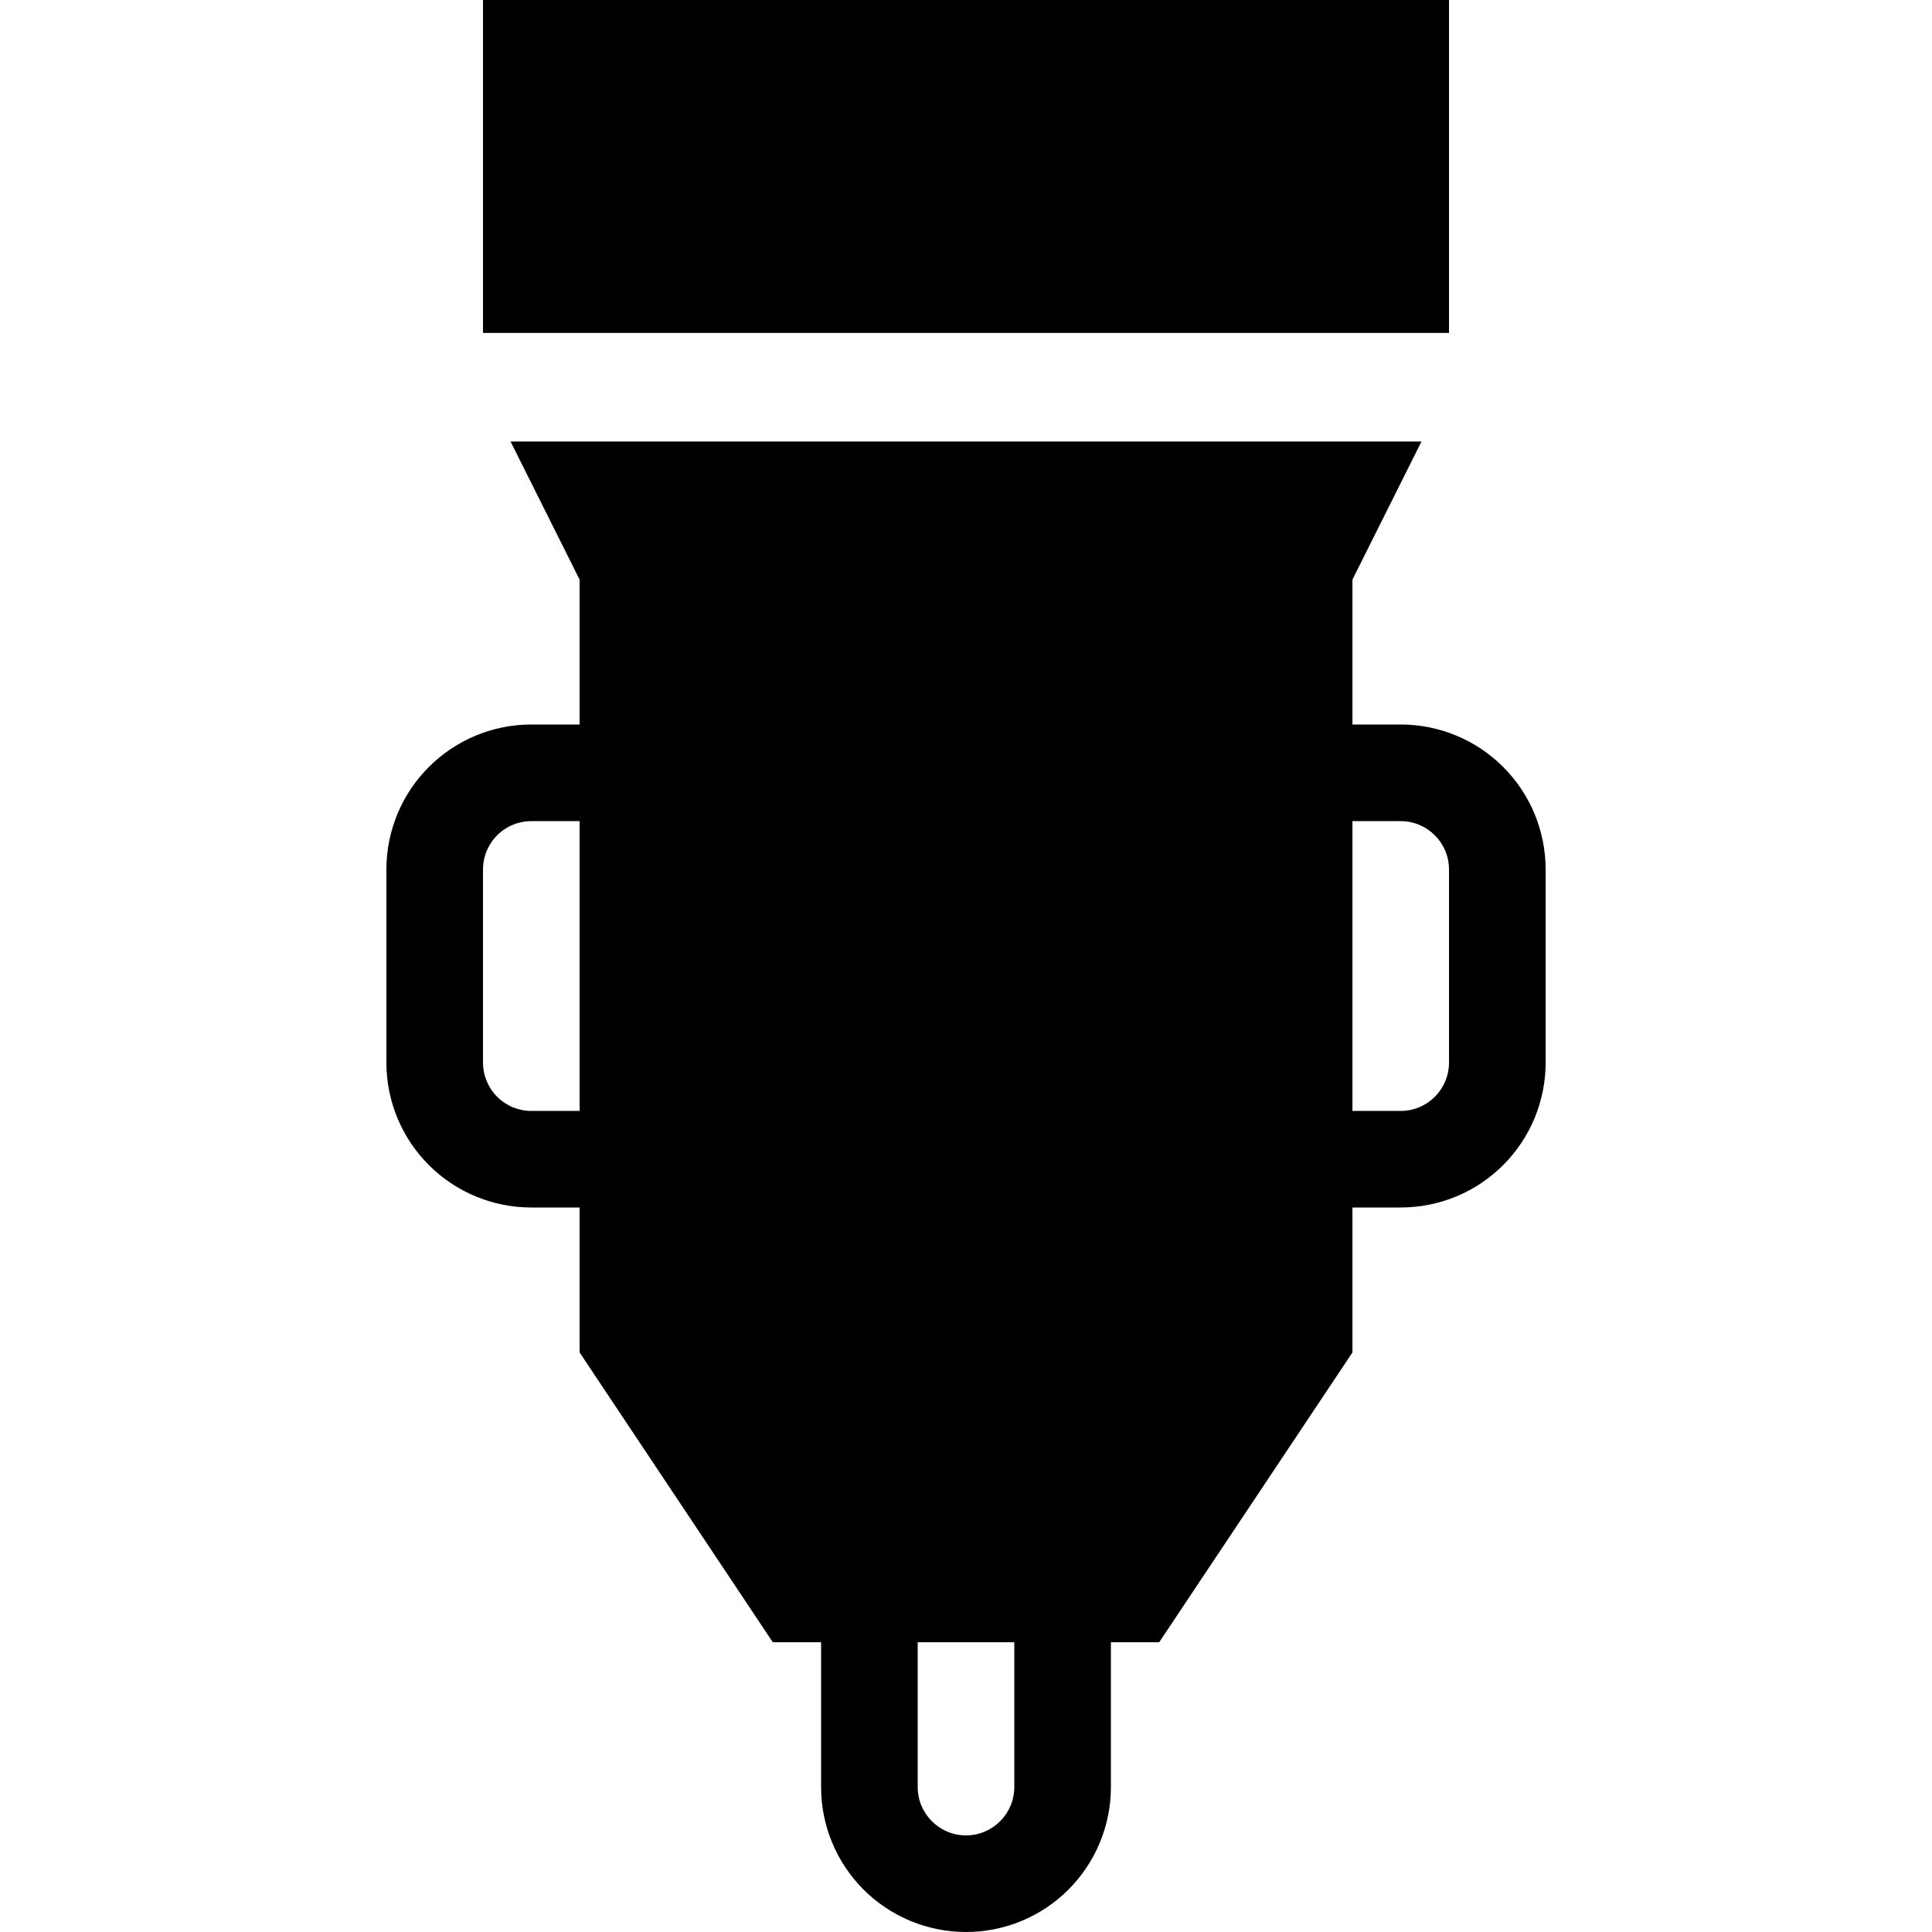 <?xml version="1.0" encoding="UTF-8"?> <svg xmlns="http://www.w3.org/2000/svg" width="48" height="48" viewBox="0 0 48 48" fill="none"><g clip-path="url(#clip0_1269_55)"><path d="M36 8.271H12V0H36V8.271ZM38.401 21.601V26.401C38.401 26.873 38.307 27.341 38.127 27.778C37.946 28.215 37.68 28.612 37.346 28.946C37.012 29.28 36.615 29.546 36.178 29.727C35.741 29.907 35.273 30 34.8 30H33.601V33.601L28.8 40.801H27.6V44.4C27.6 45.355 27.221 46.27 26.546 46.946C25.871 47.621 24.955 48 24 48C23.045 48 22.13 47.621 21.454 46.946C20.779 46.27 20.4 45.355 20.4 44.4V40.801H19.2L14.4 33.601V30H13.2C12.245 30 11.33 29.621 10.655 28.946C9.979 28.271 9.6 27.355 9.6 26.401V21.601C9.6 20.646 9.979 19.73 10.655 19.055C11.33 18.38 12.245 18 13.2 18H14.4V14.4L12.685 10.97H35.316L33.601 14.4V18H34.8C35.273 18 35.741 18.093 36.178 18.274C36.615 18.455 37.012 18.72 37.346 19.055C37.68 19.389 37.946 19.786 38.127 20.223C38.307 20.66 38.401 21.128 38.401 21.601ZM14.4 20.401H13.2C12.882 20.401 12.577 20.527 12.352 20.752C12.127 20.977 12.001 21.282 12 21.601V26.401C12.001 26.719 12.127 27.024 12.352 27.249C12.577 27.474 12.882 27.601 13.2 27.601H14.4V20.401ZM25.2 40.801H22.8V44.4C22.8 45.061 23.34 45.6 24 45.6C24.661 45.6 25.2 45.061 25.2 44.4V40.801ZM36 21.601C36 20.939 35.462 20.401 34.8 20.401H33.601V27.601H34.8C35.462 27.601 36 27.063 36 26.401V21.601Z" fill="black"></path></g><defs><clipPath id="clip0_1269_55"><rect width="48" height="48" fill="white"></rect></clipPath></defs></svg> 